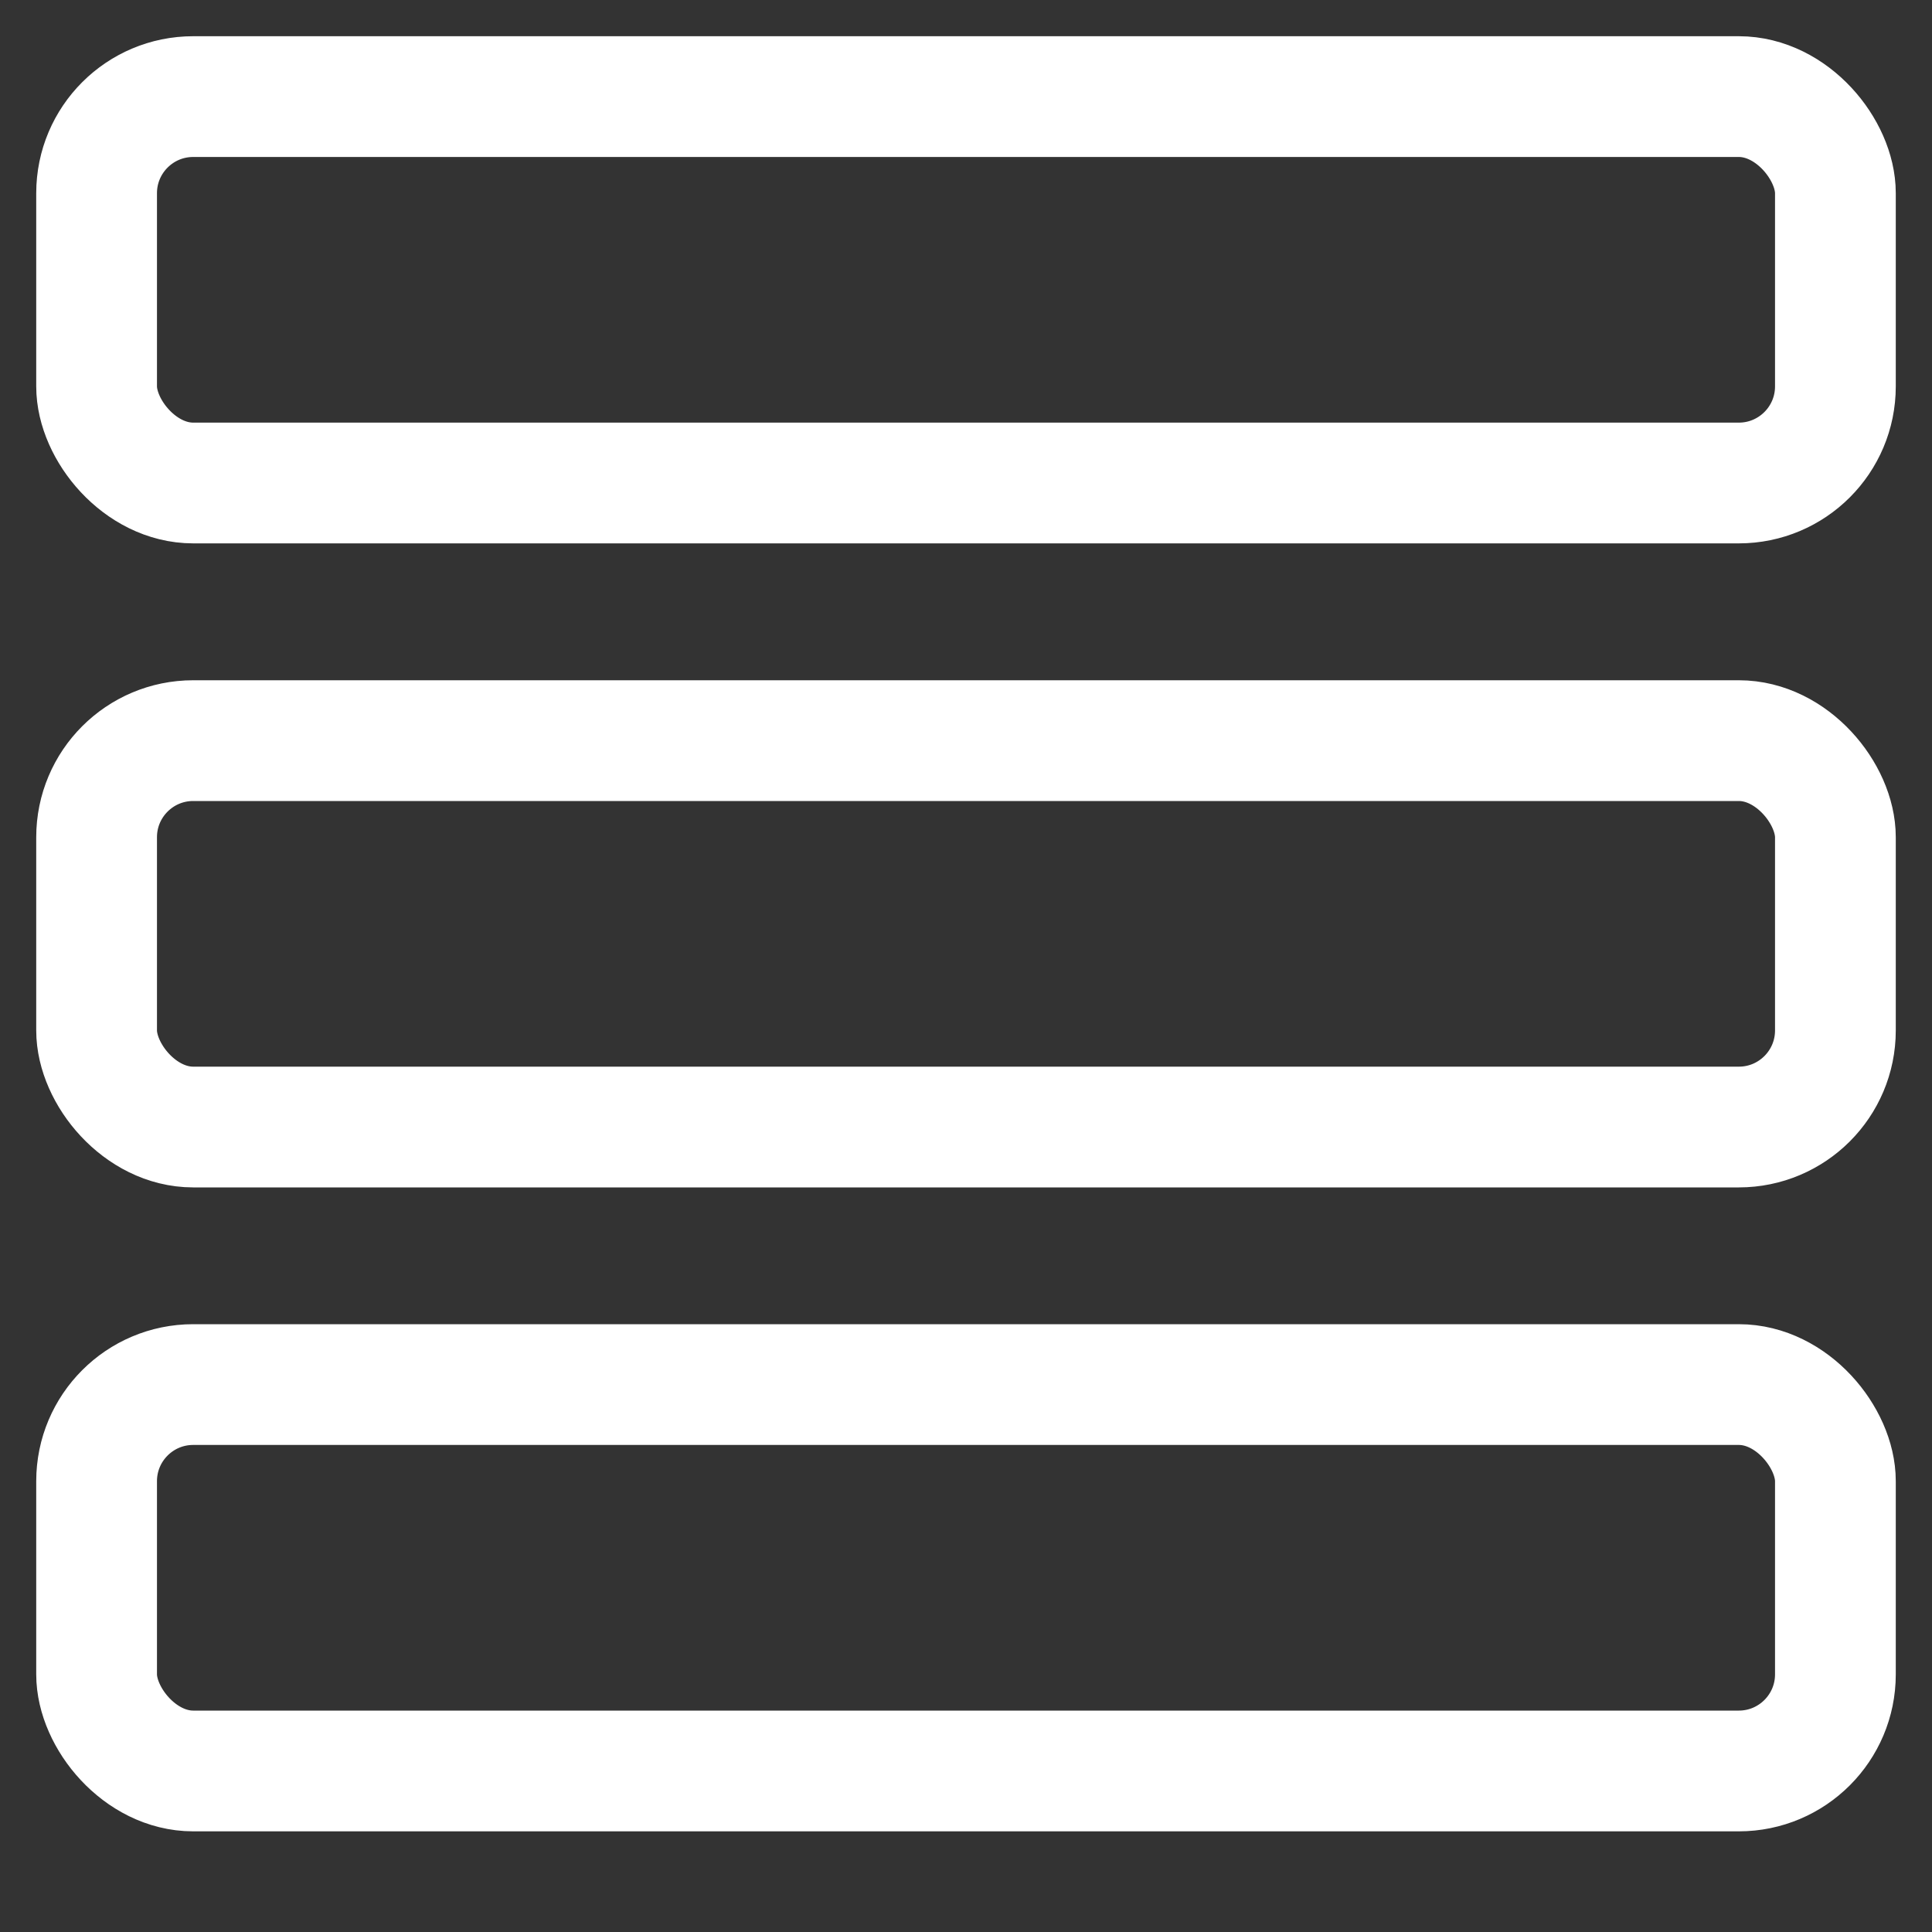 <?xml version="1.0" encoding="UTF-8"?> <svg xmlns="http://www.w3.org/2000/svg" width="20" height="20" viewBox="0 0 20 20" fill="none"><rect x="0" y="0" width="20" height="20" fill="#333333" stroke="none"/><rect x="1" y="14.333" width="18" height="4" rx="1" stroke="white" stroke-width="1.25"></rect><rect x="1" y="1" width="18" height="4" rx="1" stroke="white" stroke-width="1.25"></rect><rect x="1" y="7.667" width="18" height="4" rx="1" stroke="white" stroke-width="1.25"></rect></svg> 